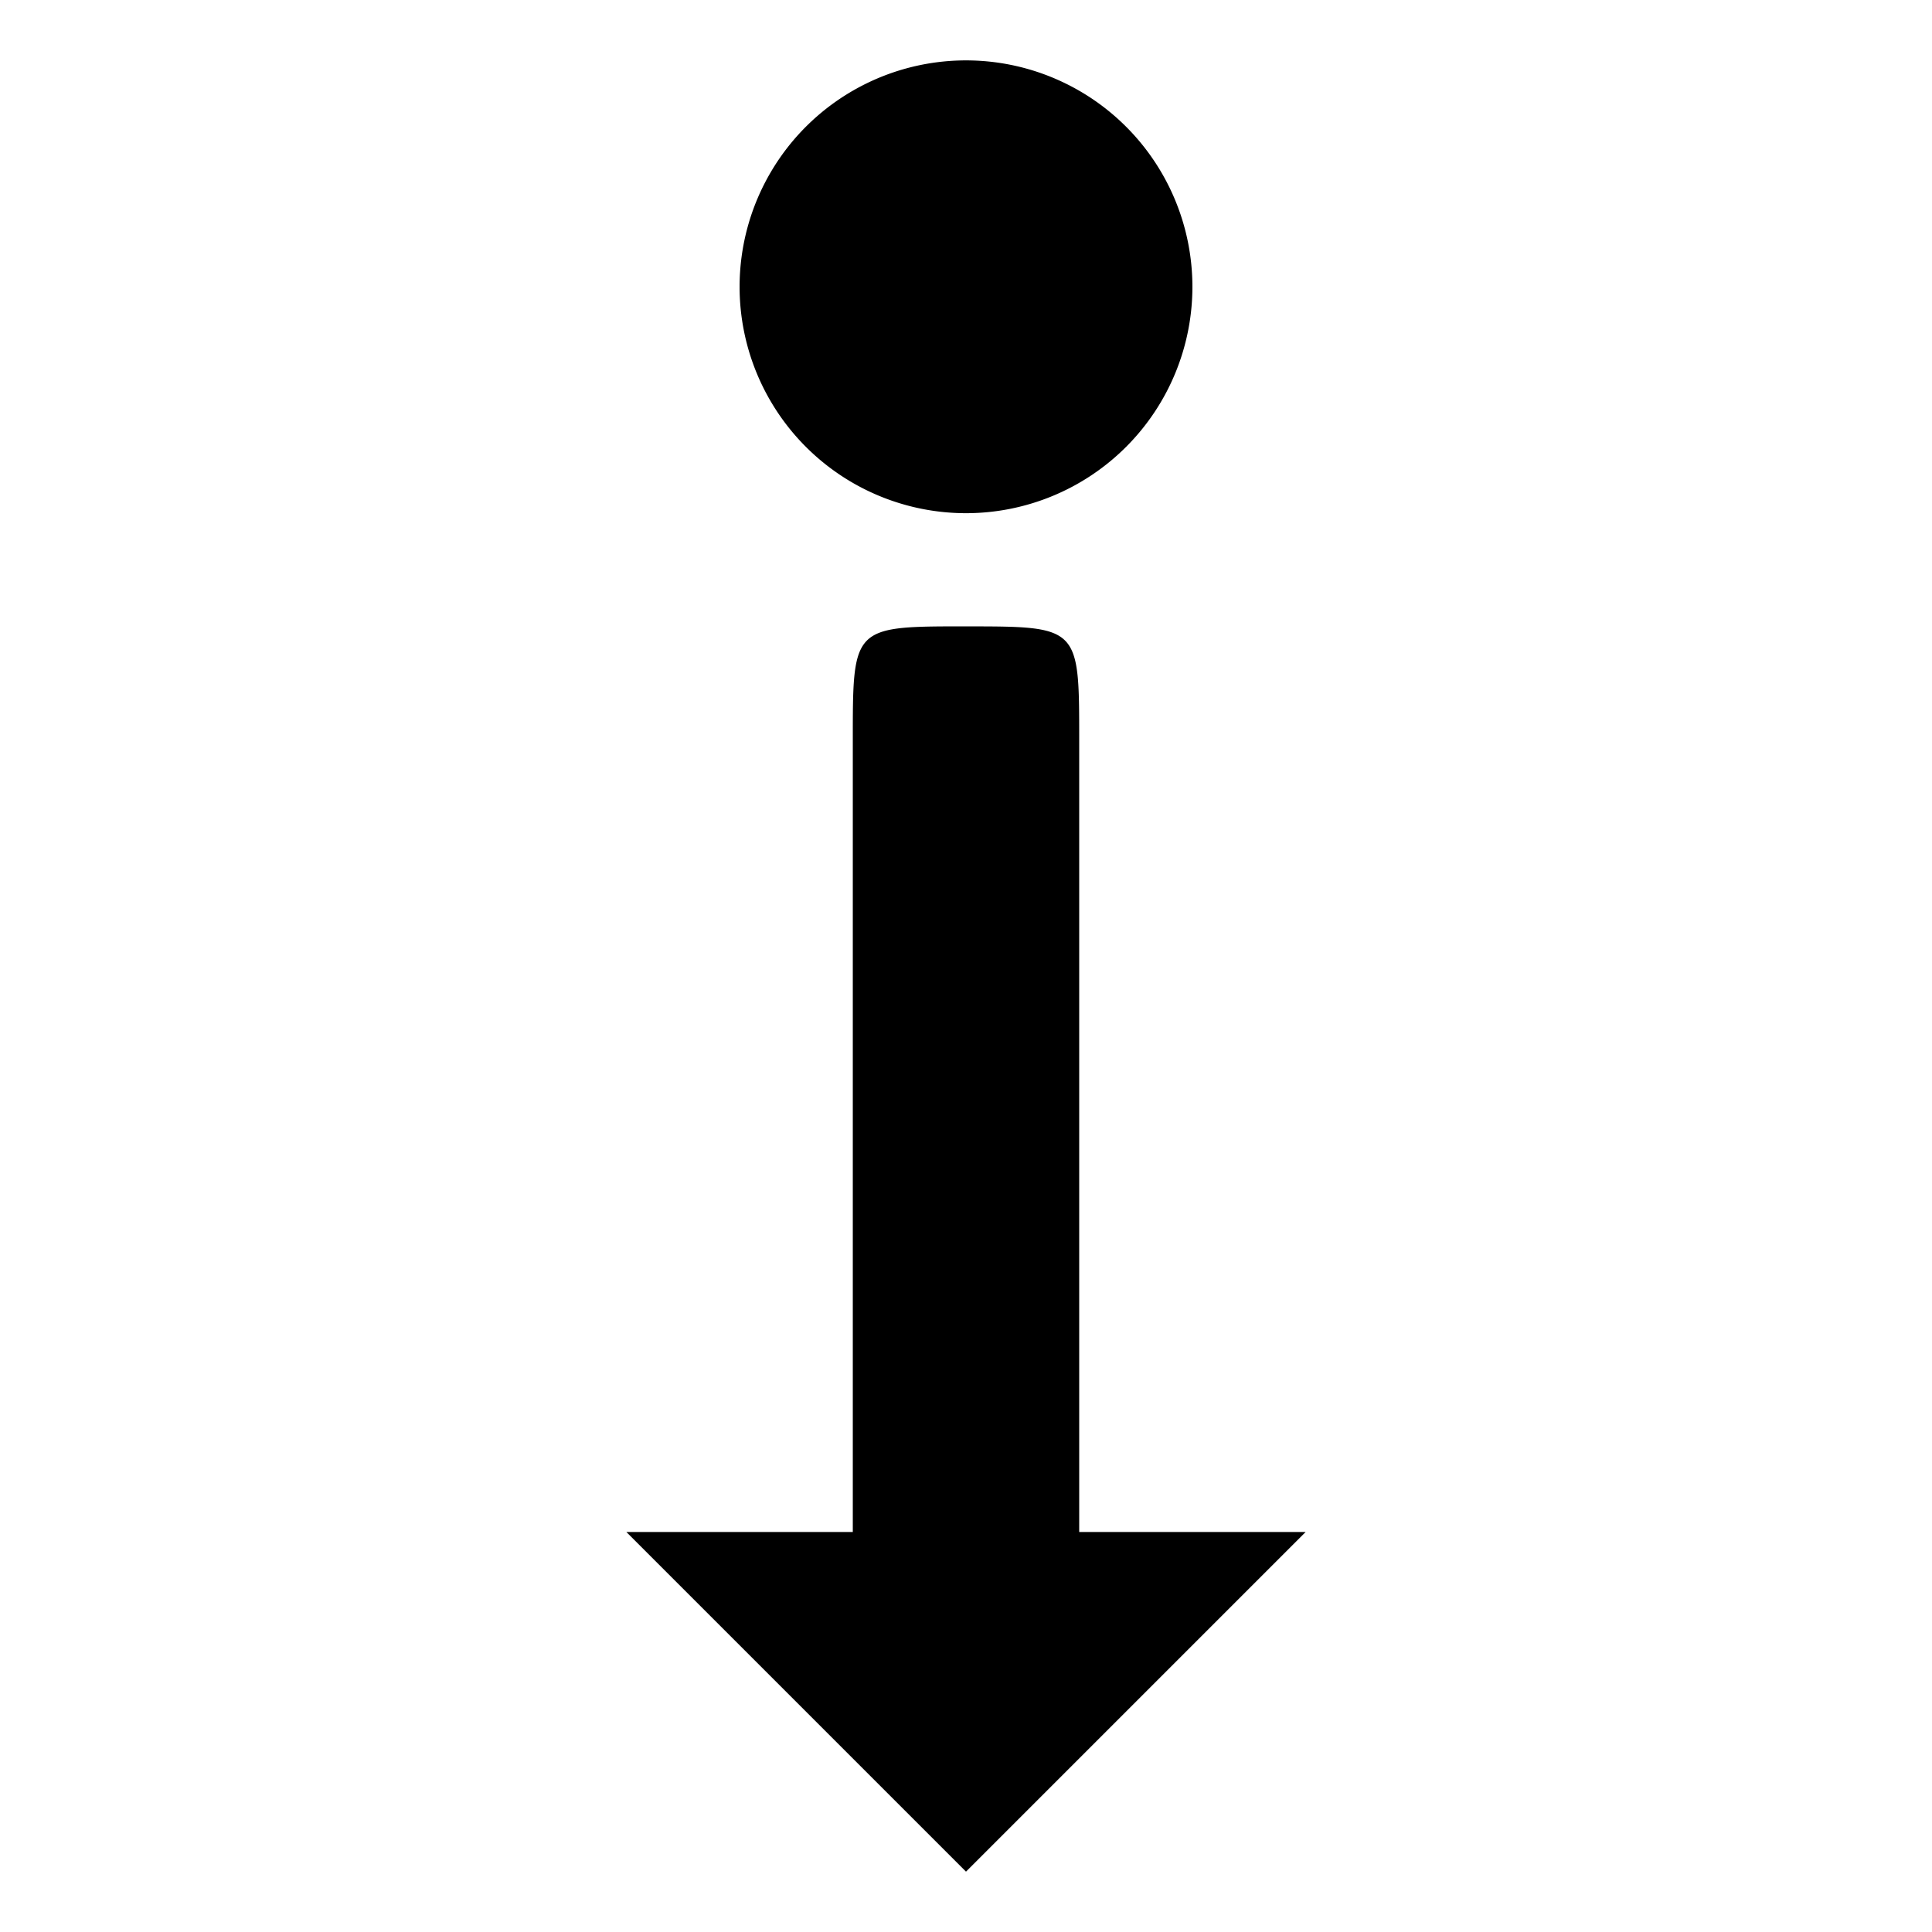 <?xml version="1.0" encoding="utf-8"?>
<!-- Generator: www.svgicons.com -->
<svg xmlns="http://www.w3.org/2000/svg" width="800" height="800" viewBox="0 0 512 512">
<path fill="currentColor" d="M257.75 16.03A60 60 0 0 0 196 76a60 60 0 0 0 120 0a60 60 0 0 0-58.25-59.97M250.72 166c-24.72.11-24.72 1.875-24.72 30v210h-60l90 90l90-90h-60V196c0-30 0-30-30-30c-1.875 0-3.633-.007-5.28 0"/>
</svg>
